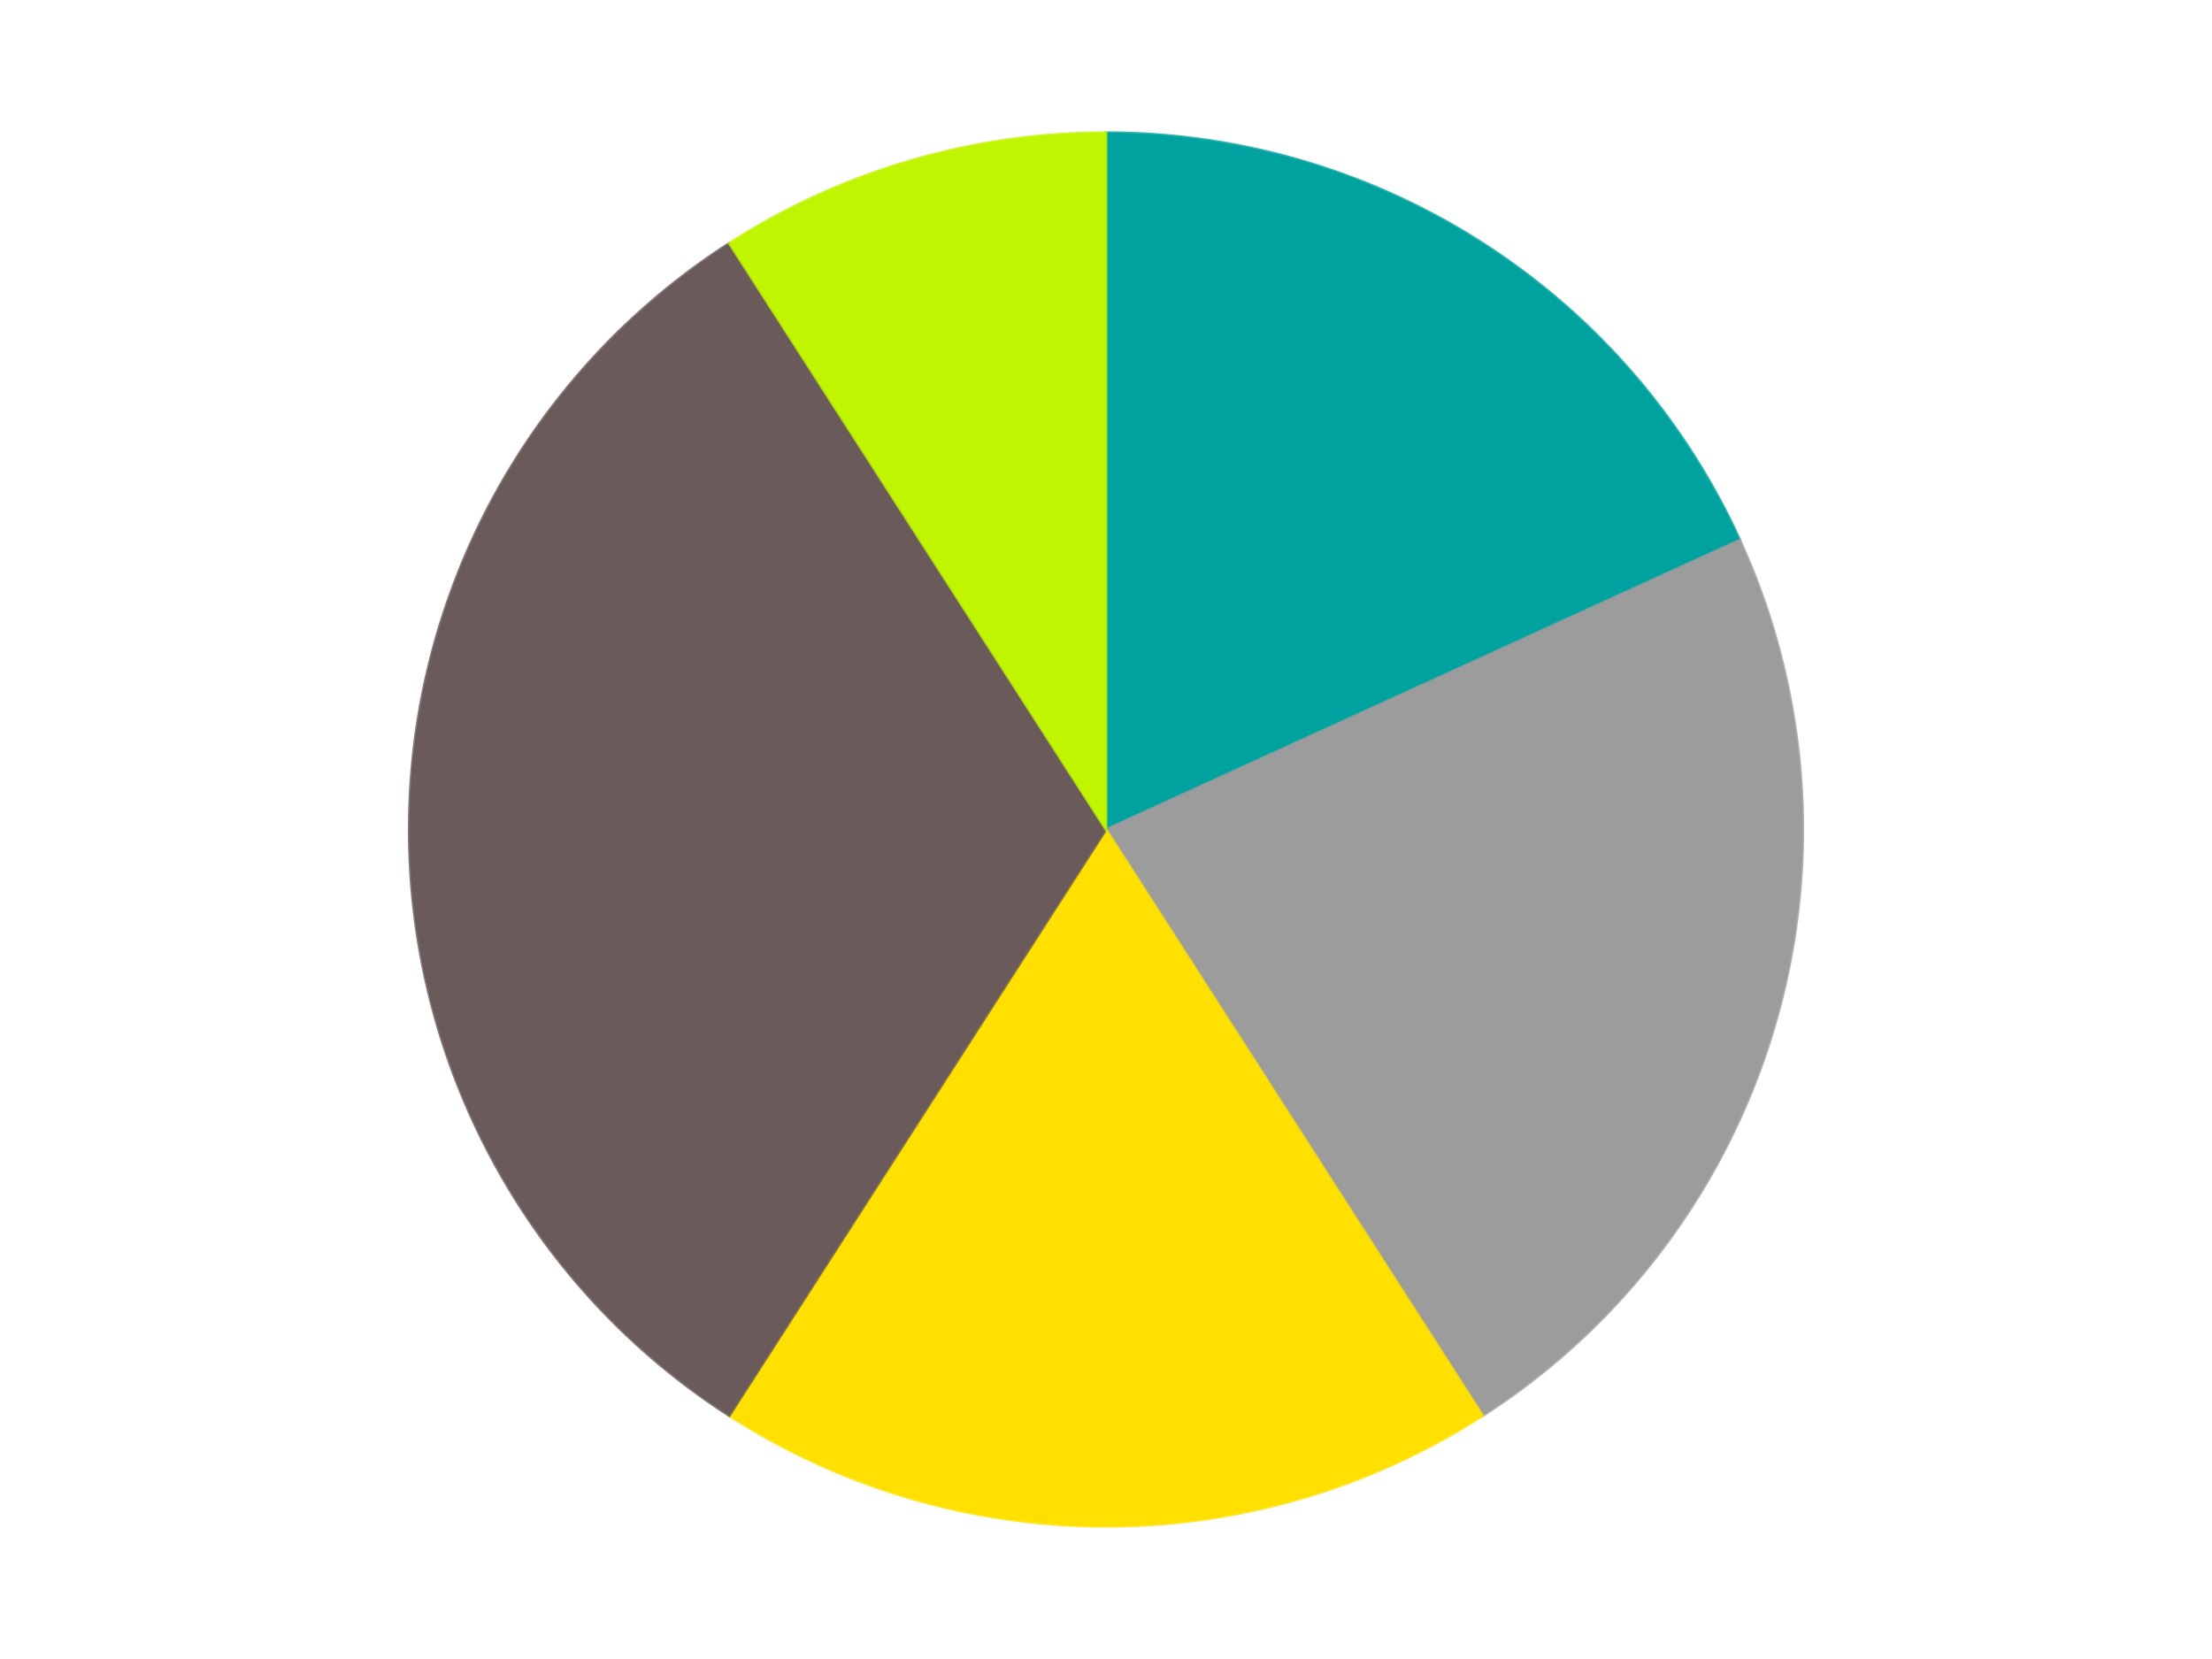 <?xml version='1.0' encoding='utf-8'?>
<svg xmlns="http://www.w3.org/2000/svg" xmlns:xlink="http://www.w3.org/1999/xlink" id="chart-5055cbdd-4534-4acf-bb36-083bc3fb8a3d" class="pygal-chart" viewBox="0 0 800 600"><!--Generated with pygal 3.0.4 (lxml) ©Kozea 2012-2016 on 2024-07-06--><!--http://pygal.org--><!--http://github.com/Kozea/pygal--><defs><style type="text/css">#chart-5055cbdd-4534-4acf-bb36-083bc3fb8a3d{-webkit-user-select:none;-webkit-font-smoothing:antialiased;font-family:Consolas,"Liberation Mono",Menlo,Courier,monospace}#chart-5055cbdd-4534-4acf-bb36-083bc3fb8a3d .title{font-family:Consolas,"Liberation Mono",Menlo,Courier,monospace;font-size:16px}#chart-5055cbdd-4534-4acf-bb36-083bc3fb8a3d .legends .legend text{font-family:Consolas,"Liberation Mono",Menlo,Courier,monospace;font-size:14px}#chart-5055cbdd-4534-4acf-bb36-083bc3fb8a3d .axis text{font-family:Consolas,"Liberation Mono",Menlo,Courier,monospace;font-size:10px}#chart-5055cbdd-4534-4acf-bb36-083bc3fb8a3d .axis text.major{font-family:Consolas,"Liberation Mono",Menlo,Courier,monospace;font-size:10px}#chart-5055cbdd-4534-4acf-bb36-083bc3fb8a3d .text-overlay text.value{font-family:Consolas,"Liberation Mono",Menlo,Courier,monospace;font-size:16px}#chart-5055cbdd-4534-4acf-bb36-083bc3fb8a3d .text-overlay text.label{font-family:Consolas,"Liberation Mono",Menlo,Courier,monospace;font-size:10px}#chart-5055cbdd-4534-4acf-bb36-083bc3fb8a3d .tooltip{font-family:Consolas,"Liberation Mono",Menlo,Courier,monospace;font-size:14px}#chart-5055cbdd-4534-4acf-bb36-083bc3fb8a3d text.no_data{font-family:Consolas,"Liberation Mono",Menlo,Courier,monospace;font-size:64px}
#chart-5055cbdd-4534-4acf-bb36-083bc3fb8a3d{background-color:transparent}#chart-5055cbdd-4534-4acf-bb36-083bc3fb8a3d path,#chart-5055cbdd-4534-4acf-bb36-083bc3fb8a3d line,#chart-5055cbdd-4534-4acf-bb36-083bc3fb8a3d rect,#chart-5055cbdd-4534-4acf-bb36-083bc3fb8a3d circle{-webkit-transition:150ms;-moz-transition:150ms;transition:150ms}#chart-5055cbdd-4534-4acf-bb36-083bc3fb8a3d .graph &gt; .background{fill:transparent}#chart-5055cbdd-4534-4acf-bb36-083bc3fb8a3d .plot &gt; .background{fill:transparent}#chart-5055cbdd-4534-4acf-bb36-083bc3fb8a3d .graph{fill:rgba(0,0,0,.87)}#chart-5055cbdd-4534-4acf-bb36-083bc3fb8a3d text.no_data{fill:rgba(0,0,0,1)}#chart-5055cbdd-4534-4acf-bb36-083bc3fb8a3d .title{fill:rgba(0,0,0,1)}#chart-5055cbdd-4534-4acf-bb36-083bc3fb8a3d .legends .legend text{fill:rgba(0,0,0,.87)}#chart-5055cbdd-4534-4acf-bb36-083bc3fb8a3d .legends .legend:hover text{fill:rgba(0,0,0,1)}#chart-5055cbdd-4534-4acf-bb36-083bc3fb8a3d .axis .line{stroke:rgba(0,0,0,1)}#chart-5055cbdd-4534-4acf-bb36-083bc3fb8a3d .axis .guide.line{stroke:rgba(0,0,0,.54)}#chart-5055cbdd-4534-4acf-bb36-083bc3fb8a3d .axis .major.line{stroke:rgba(0,0,0,.87)}#chart-5055cbdd-4534-4acf-bb36-083bc3fb8a3d .axis text.major{fill:rgba(0,0,0,1)}#chart-5055cbdd-4534-4acf-bb36-083bc3fb8a3d .axis.y .guides:hover .guide.line,#chart-5055cbdd-4534-4acf-bb36-083bc3fb8a3d .line-graph .axis.x .guides:hover .guide.line,#chart-5055cbdd-4534-4acf-bb36-083bc3fb8a3d .stackedline-graph .axis.x .guides:hover .guide.line,#chart-5055cbdd-4534-4acf-bb36-083bc3fb8a3d .xy-graph .axis.x .guides:hover .guide.line{stroke:rgba(0,0,0,1)}#chart-5055cbdd-4534-4acf-bb36-083bc3fb8a3d .axis .guides:hover text{fill:rgba(0,0,0,1)}#chart-5055cbdd-4534-4acf-bb36-083bc3fb8a3d .reactive{fill-opacity:1.0;stroke-opacity:.8;stroke-width:1}#chart-5055cbdd-4534-4acf-bb36-083bc3fb8a3d .ci{stroke:rgba(0,0,0,.87)}#chart-5055cbdd-4534-4acf-bb36-083bc3fb8a3d .reactive.active,#chart-5055cbdd-4534-4acf-bb36-083bc3fb8a3d .active .reactive{fill-opacity:0.6;stroke-opacity:.9;stroke-width:4}#chart-5055cbdd-4534-4acf-bb36-083bc3fb8a3d .ci .reactive.active{stroke-width:1.5}#chart-5055cbdd-4534-4acf-bb36-083bc3fb8a3d .series text{fill:rgba(0,0,0,1)}#chart-5055cbdd-4534-4acf-bb36-083bc3fb8a3d .tooltip rect{fill:transparent;stroke:rgba(0,0,0,1);-webkit-transition:opacity 150ms;-moz-transition:opacity 150ms;transition:opacity 150ms}#chart-5055cbdd-4534-4acf-bb36-083bc3fb8a3d .tooltip .label{fill:rgba(0,0,0,.87)}#chart-5055cbdd-4534-4acf-bb36-083bc3fb8a3d .tooltip .label{fill:rgba(0,0,0,.87)}#chart-5055cbdd-4534-4acf-bb36-083bc3fb8a3d .tooltip .legend{font-size:.8em;fill:rgba(0,0,0,.54)}#chart-5055cbdd-4534-4acf-bb36-083bc3fb8a3d .tooltip .x_label{font-size:.6em;fill:rgba(0,0,0,1)}#chart-5055cbdd-4534-4acf-bb36-083bc3fb8a3d .tooltip .xlink{font-size:.5em;text-decoration:underline}#chart-5055cbdd-4534-4acf-bb36-083bc3fb8a3d .tooltip .value{font-size:1.5em}#chart-5055cbdd-4534-4acf-bb36-083bc3fb8a3d .bound{font-size:.5em}#chart-5055cbdd-4534-4acf-bb36-083bc3fb8a3d .max-value{font-size:.75em;fill:rgba(0,0,0,.54)}#chart-5055cbdd-4534-4acf-bb36-083bc3fb8a3d .map-element{fill:transparent;stroke:rgba(0,0,0,.54) !important}#chart-5055cbdd-4534-4acf-bb36-083bc3fb8a3d .map-element .reactive{fill-opacity:inherit;stroke-opacity:inherit}#chart-5055cbdd-4534-4acf-bb36-083bc3fb8a3d .color-0,#chart-5055cbdd-4534-4acf-bb36-083bc3fb8a3d .color-0 a:visited{stroke:#F44336;fill:#F44336}#chart-5055cbdd-4534-4acf-bb36-083bc3fb8a3d .color-1,#chart-5055cbdd-4534-4acf-bb36-083bc3fb8a3d .color-1 a:visited{stroke:#3F51B5;fill:#3F51B5}#chart-5055cbdd-4534-4acf-bb36-083bc3fb8a3d .color-2,#chart-5055cbdd-4534-4acf-bb36-083bc3fb8a3d .color-2 a:visited{stroke:#009688;fill:#009688}#chart-5055cbdd-4534-4acf-bb36-083bc3fb8a3d .color-3,#chart-5055cbdd-4534-4acf-bb36-083bc3fb8a3d .color-3 a:visited{stroke:#FFC107;fill:#FFC107}#chart-5055cbdd-4534-4acf-bb36-083bc3fb8a3d .color-4,#chart-5055cbdd-4534-4acf-bb36-083bc3fb8a3d .color-4 a:visited{stroke:#FF5722;fill:#FF5722}#chart-5055cbdd-4534-4acf-bb36-083bc3fb8a3d .text-overlay .color-0 text{fill:black}#chart-5055cbdd-4534-4acf-bb36-083bc3fb8a3d .text-overlay .color-1 text{fill:black}#chart-5055cbdd-4534-4acf-bb36-083bc3fb8a3d .text-overlay .color-2 text{fill:black}#chart-5055cbdd-4534-4acf-bb36-083bc3fb8a3d .text-overlay .color-3 text{fill:black}#chart-5055cbdd-4534-4acf-bb36-083bc3fb8a3d .text-overlay .color-4 text{fill:black}
#chart-5055cbdd-4534-4acf-bb36-083bc3fb8a3d text.no_data{text-anchor:middle}#chart-5055cbdd-4534-4acf-bb36-083bc3fb8a3d .guide.line{fill:none}#chart-5055cbdd-4534-4acf-bb36-083bc3fb8a3d .centered{text-anchor:middle}#chart-5055cbdd-4534-4acf-bb36-083bc3fb8a3d .title{text-anchor:middle}#chart-5055cbdd-4534-4acf-bb36-083bc3fb8a3d .legends .legend text{fill-opacity:1}#chart-5055cbdd-4534-4acf-bb36-083bc3fb8a3d .axis.x text{text-anchor:middle}#chart-5055cbdd-4534-4acf-bb36-083bc3fb8a3d .axis.x:not(.web) text[transform]{text-anchor:start}#chart-5055cbdd-4534-4acf-bb36-083bc3fb8a3d .axis.x:not(.web) text[transform].backwards{text-anchor:end}#chart-5055cbdd-4534-4acf-bb36-083bc3fb8a3d .axis.y text{text-anchor:end}#chart-5055cbdd-4534-4acf-bb36-083bc3fb8a3d .axis.y text[transform].backwards{text-anchor:start}#chart-5055cbdd-4534-4acf-bb36-083bc3fb8a3d .axis.y2 text{text-anchor:start}#chart-5055cbdd-4534-4acf-bb36-083bc3fb8a3d .axis.y2 text[transform].backwards{text-anchor:end}#chart-5055cbdd-4534-4acf-bb36-083bc3fb8a3d .axis .guide.line{stroke-dasharray:4,4;stroke:black}#chart-5055cbdd-4534-4acf-bb36-083bc3fb8a3d .axis .major.guide.line{stroke-dasharray:6,6;stroke:black}#chart-5055cbdd-4534-4acf-bb36-083bc3fb8a3d .horizontal .axis.y .guide.line,#chart-5055cbdd-4534-4acf-bb36-083bc3fb8a3d .horizontal .axis.y2 .guide.line,#chart-5055cbdd-4534-4acf-bb36-083bc3fb8a3d .vertical .axis.x .guide.line{opacity:0}#chart-5055cbdd-4534-4acf-bb36-083bc3fb8a3d .horizontal .axis.always_show .guide.line,#chart-5055cbdd-4534-4acf-bb36-083bc3fb8a3d .vertical .axis.always_show .guide.line{opacity:1 !important}#chart-5055cbdd-4534-4acf-bb36-083bc3fb8a3d .axis.y .guides:hover .guide.line,#chart-5055cbdd-4534-4acf-bb36-083bc3fb8a3d .axis.y2 .guides:hover .guide.line,#chart-5055cbdd-4534-4acf-bb36-083bc3fb8a3d .axis.x .guides:hover .guide.line{opacity:1}#chart-5055cbdd-4534-4acf-bb36-083bc3fb8a3d .axis .guides:hover text{opacity:1}#chart-5055cbdd-4534-4acf-bb36-083bc3fb8a3d .nofill{fill:none}#chart-5055cbdd-4534-4acf-bb36-083bc3fb8a3d .subtle-fill{fill-opacity:.2}#chart-5055cbdd-4534-4acf-bb36-083bc3fb8a3d .dot{stroke-width:1px;fill-opacity:1;stroke-opacity:1}#chart-5055cbdd-4534-4acf-bb36-083bc3fb8a3d .dot.active{stroke-width:5px}#chart-5055cbdd-4534-4acf-bb36-083bc3fb8a3d .dot.negative{fill:transparent}#chart-5055cbdd-4534-4acf-bb36-083bc3fb8a3d text,#chart-5055cbdd-4534-4acf-bb36-083bc3fb8a3d tspan{stroke:none !important}#chart-5055cbdd-4534-4acf-bb36-083bc3fb8a3d .series text.active{opacity:1}#chart-5055cbdd-4534-4acf-bb36-083bc3fb8a3d .tooltip rect{fill-opacity:.95;stroke-width:.5}#chart-5055cbdd-4534-4acf-bb36-083bc3fb8a3d .tooltip text{fill-opacity:1}#chart-5055cbdd-4534-4acf-bb36-083bc3fb8a3d .showable{visibility:hidden}#chart-5055cbdd-4534-4acf-bb36-083bc3fb8a3d .showable.shown{visibility:visible}#chart-5055cbdd-4534-4acf-bb36-083bc3fb8a3d .gauge-background{fill:rgba(229,229,229,1);stroke:none}#chart-5055cbdd-4534-4acf-bb36-083bc3fb8a3d .bg-lines{stroke:transparent;stroke-width:2px}</style><script type="text/javascript">window.pygal = window.pygal || {};window.pygal.config = window.pygal.config || {};window.pygal.config['5055cbdd-4534-4acf-bb36-083bc3fb8a3d'] = {"allow_interruptions": false, "box_mode": "extremes", "classes": ["pygal-chart"], "css": ["file://style.css", "file://graph.css"], "defs": [], "disable_xml_declaration": false, "dots_size": 2.5, "dynamic_print_values": false, "explicit_size": false, "fill": false, "force_uri_protocol": "https", "formatter": null, "half_pie": false, "height": 600, "include_x_axis": false, "inner_radius": 0, "interpolate": null, "interpolation_parameters": {}, "interpolation_precision": 250, "inverse_y_axis": false, "js": ["//kozea.github.io/pygal.js/2.0.x/pygal-tooltips.min.js"], "legend_at_bottom": false, "legend_at_bottom_columns": null, "legend_box_size": 12, "logarithmic": false, "margin": 20, "margin_bottom": null, "margin_left": null, "margin_right": null, "margin_top": null, "max_scale": 16, "min_scale": 4, "missing_value_fill_truncation": "x", "no_data_text": "No data", "no_prefix": false, "order_min": null, "pretty_print": false, "print_labels": false, "print_values": false, "print_values_position": "center", "print_zeroes": true, "range": null, "rounded_bars": null, "secondary_range": null, "show_dots": true, "show_legend": false, "show_minor_x_labels": true, "show_minor_y_labels": true, "show_only_major_dots": false, "show_x_guides": false, "show_x_labels": true, "show_y_guides": true, "show_y_labels": true, "spacing": 10, "stack_from_top": false, "strict": false, "stroke": true, "stroke_style": null, "style": {"background": "transparent", "ci_colors": [], "colors": ["#F44336", "#3F51B5", "#009688", "#FFC107", "#FF5722", "#9C27B0", "#03A9F4", "#8BC34A", "#FF9800", "#E91E63", "#2196F3", "#4CAF50", "#FFEB3B", "#673AB7", "#00BCD4", "#CDDC39", "#9E9E9E", "#607D8B"], "dot_opacity": "1", "font_family": "Consolas, \"Liberation Mono\", Menlo, Courier, monospace", "foreground": "rgba(0, 0, 0, .87)", "foreground_strong": "rgba(0, 0, 0, 1)", "foreground_subtle": "rgba(0, 0, 0, .54)", "guide_stroke_color": "black", "guide_stroke_dasharray": "4,4", "label_font_family": "Consolas, \"Liberation Mono\", Menlo, Courier, monospace", "label_font_size": 10, "legend_font_family": "Consolas, \"Liberation Mono\", Menlo, Courier, monospace", "legend_font_size": 14, "major_guide_stroke_color": "black", "major_guide_stroke_dasharray": "6,6", "major_label_font_family": "Consolas, \"Liberation Mono\", Menlo, Courier, monospace", "major_label_font_size": 10, "no_data_font_family": "Consolas, \"Liberation Mono\", Menlo, Courier, monospace", "no_data_font_size": 64, "opacity": "1.0", "opacity_hover": "0.6", "plot_background": "transparent", "stroke_opacity": ".8", "stroke_opacity_hover": ".9", "stroke_width": "1", "stroke_width_hover": "4", "title_font_family": "Consolas, \"Liberation Mono\", Menlo, Courier, monospace", "title_font_size": 16, "tooltip_font_family": "Consolas, \"Liberation Mono\", Menlo, Courier, monospace", "tooltip_font_size": 14, "transition": "150ms", "value_background": "rgba(229, 229, 229, 1)", "value_colors": [], "value_font_family": "Consolas, \"Liberation Mono\", Menlo, Courier, monospace", "value_font_size": 16, "value_label_font_family": "Consolas, \"Liberation Mono\", Menlo, Courier, monospace", "value_label_font_size": 10}, "title": null, "tooltip_border_radius": 0, "tooltip_fancy_mode": true, "truncate_label": null, "truncate_legend": null, "width": 800, "x_label_rotation": 0, "x_labels": null, "x_labels_major": null, "x_labels_major_count": null, "x_labels_major_every": null, "x_title": null, "xrange": null, "y_label_rotation": 0, "y_labels": null, "y_labels_major": null, "y_labels_major_count": null, "y_labels_major_every": null, "y_title": null, "zero": 0, "legends": ["Dark Turquoise", "Light Gray", "Yellow", "Dark Gray", "Trans-Neon Green"]}</script><script type="text/javascript" xlink:href="https://kozea.github.io/pygal.js/2.0.x/pygal-tooltips.min.js"/></defs><title>Pygal</title><g class="graph pie-graph vertical"><rect x="0" y="0" width="800" height="600" class="background"/><g transform="translate(20, 20)" class="plot"><rect x="0" y="0" width="760" height="560" class="background"/><g class="series serie-0 color-0"><g class="slices"><g class="slice" style="fill: #00A29F; stroke: #00A29F"><path d="M380 28 A252 252 0 0 1 609.227 175.315 L380 280 A0 0 0 0 0 380 280 z" class="slice reactive tooltip-trigger"/><desc class="value">4</desc><desc class="x centered">448.1207429994053</desc><desc class="y centered">174.00205486327116</desc></g></g></g><g class="series serie-1 color-1"><g class="slices"><g class="slice" style="fill: #9C9C9C; stroke: #9C9C9C"><path d="M609.227 175.315 A252 252 0 0 1 516.241 491.996 L380 280 A0 0 0 0 0 380 280 z" class="slice reactive tooltip-trigger"/><desc class="value">5</desc><desc class="x centered">500.8961146754267</desc><desc class="y centered">315.4983021620201</desc></g></g></g><g class="series serie-2 color-2"><g class="slices"><g class="slice" style="fill: #FFE001; stroke: #FFE001"><path d="M516.241 491.996 A252 252 0 0 1 243.759 491.996 L380 280 A0 0 0 0 0 380 280 z" class="slice reactive tooltip-trigger"/><desc class="value">4</desc><desc class="x centered">380.0</desc><desc class="y centered">406.0</desc></g></g></g><g class="series serie-3 color-3"><g class="slices"><g class="slice" style="fill: #6B5A5A; stroke: #6B5A5A"><path d="M243.759 491.996 A252 252 0 0 1 243.759 68.004 L380 280 A0 0 0 0 0 380 280 z" class="slice reactive tooltip-trigger"/><desc class="value">7</desc><desc class="x centered">254.0</desc><desc class="y centered">280.0</desc></g></g></g><g class="series serie-4 color-4"><g class="slices"><g class="slice" style="fill: #C0F500; stroke: #C0F500"><path d="M243.759 68.004 A252 252 0 0 1 380 28 L380 280 A0 0 0 0 0 380 280 z" class="slice reactive tooltip-trigger"/><desc class="value">2</desc><desc class="x centered">344.50169783797975</desc><desc class="y centered">159.10388532457335</desc></g></g></g></g><g class="titles"/><g transform="translate(20, 20)" class="plot overlay"><g class="series serie-0 color-0"/><g class="series serie-1 color-1"/><g class="series serie-2 color-2"/><g class="series serie-3 color-3"/><g class="series serie-4 color-4"/></g><g transform="translate(20, 20)" class="plot text-overlay"><g class="series serie-0 color-0"/><g class="series serie-1 color-1"/><g class="series serie-2 color-2"/><g class="series serie-3 color-3"/><g class="series serie-4 color-4"/></g><g transform="translate(20, 20)" class="plot tooltip-overlay"><g transform="translate(0 0)" style="opacity: 0" class="tooltip"><rect rx="0" ry="0" width="0" height="0" class="tooltip-box"/><g class="text"/></g></g></g></svg>
